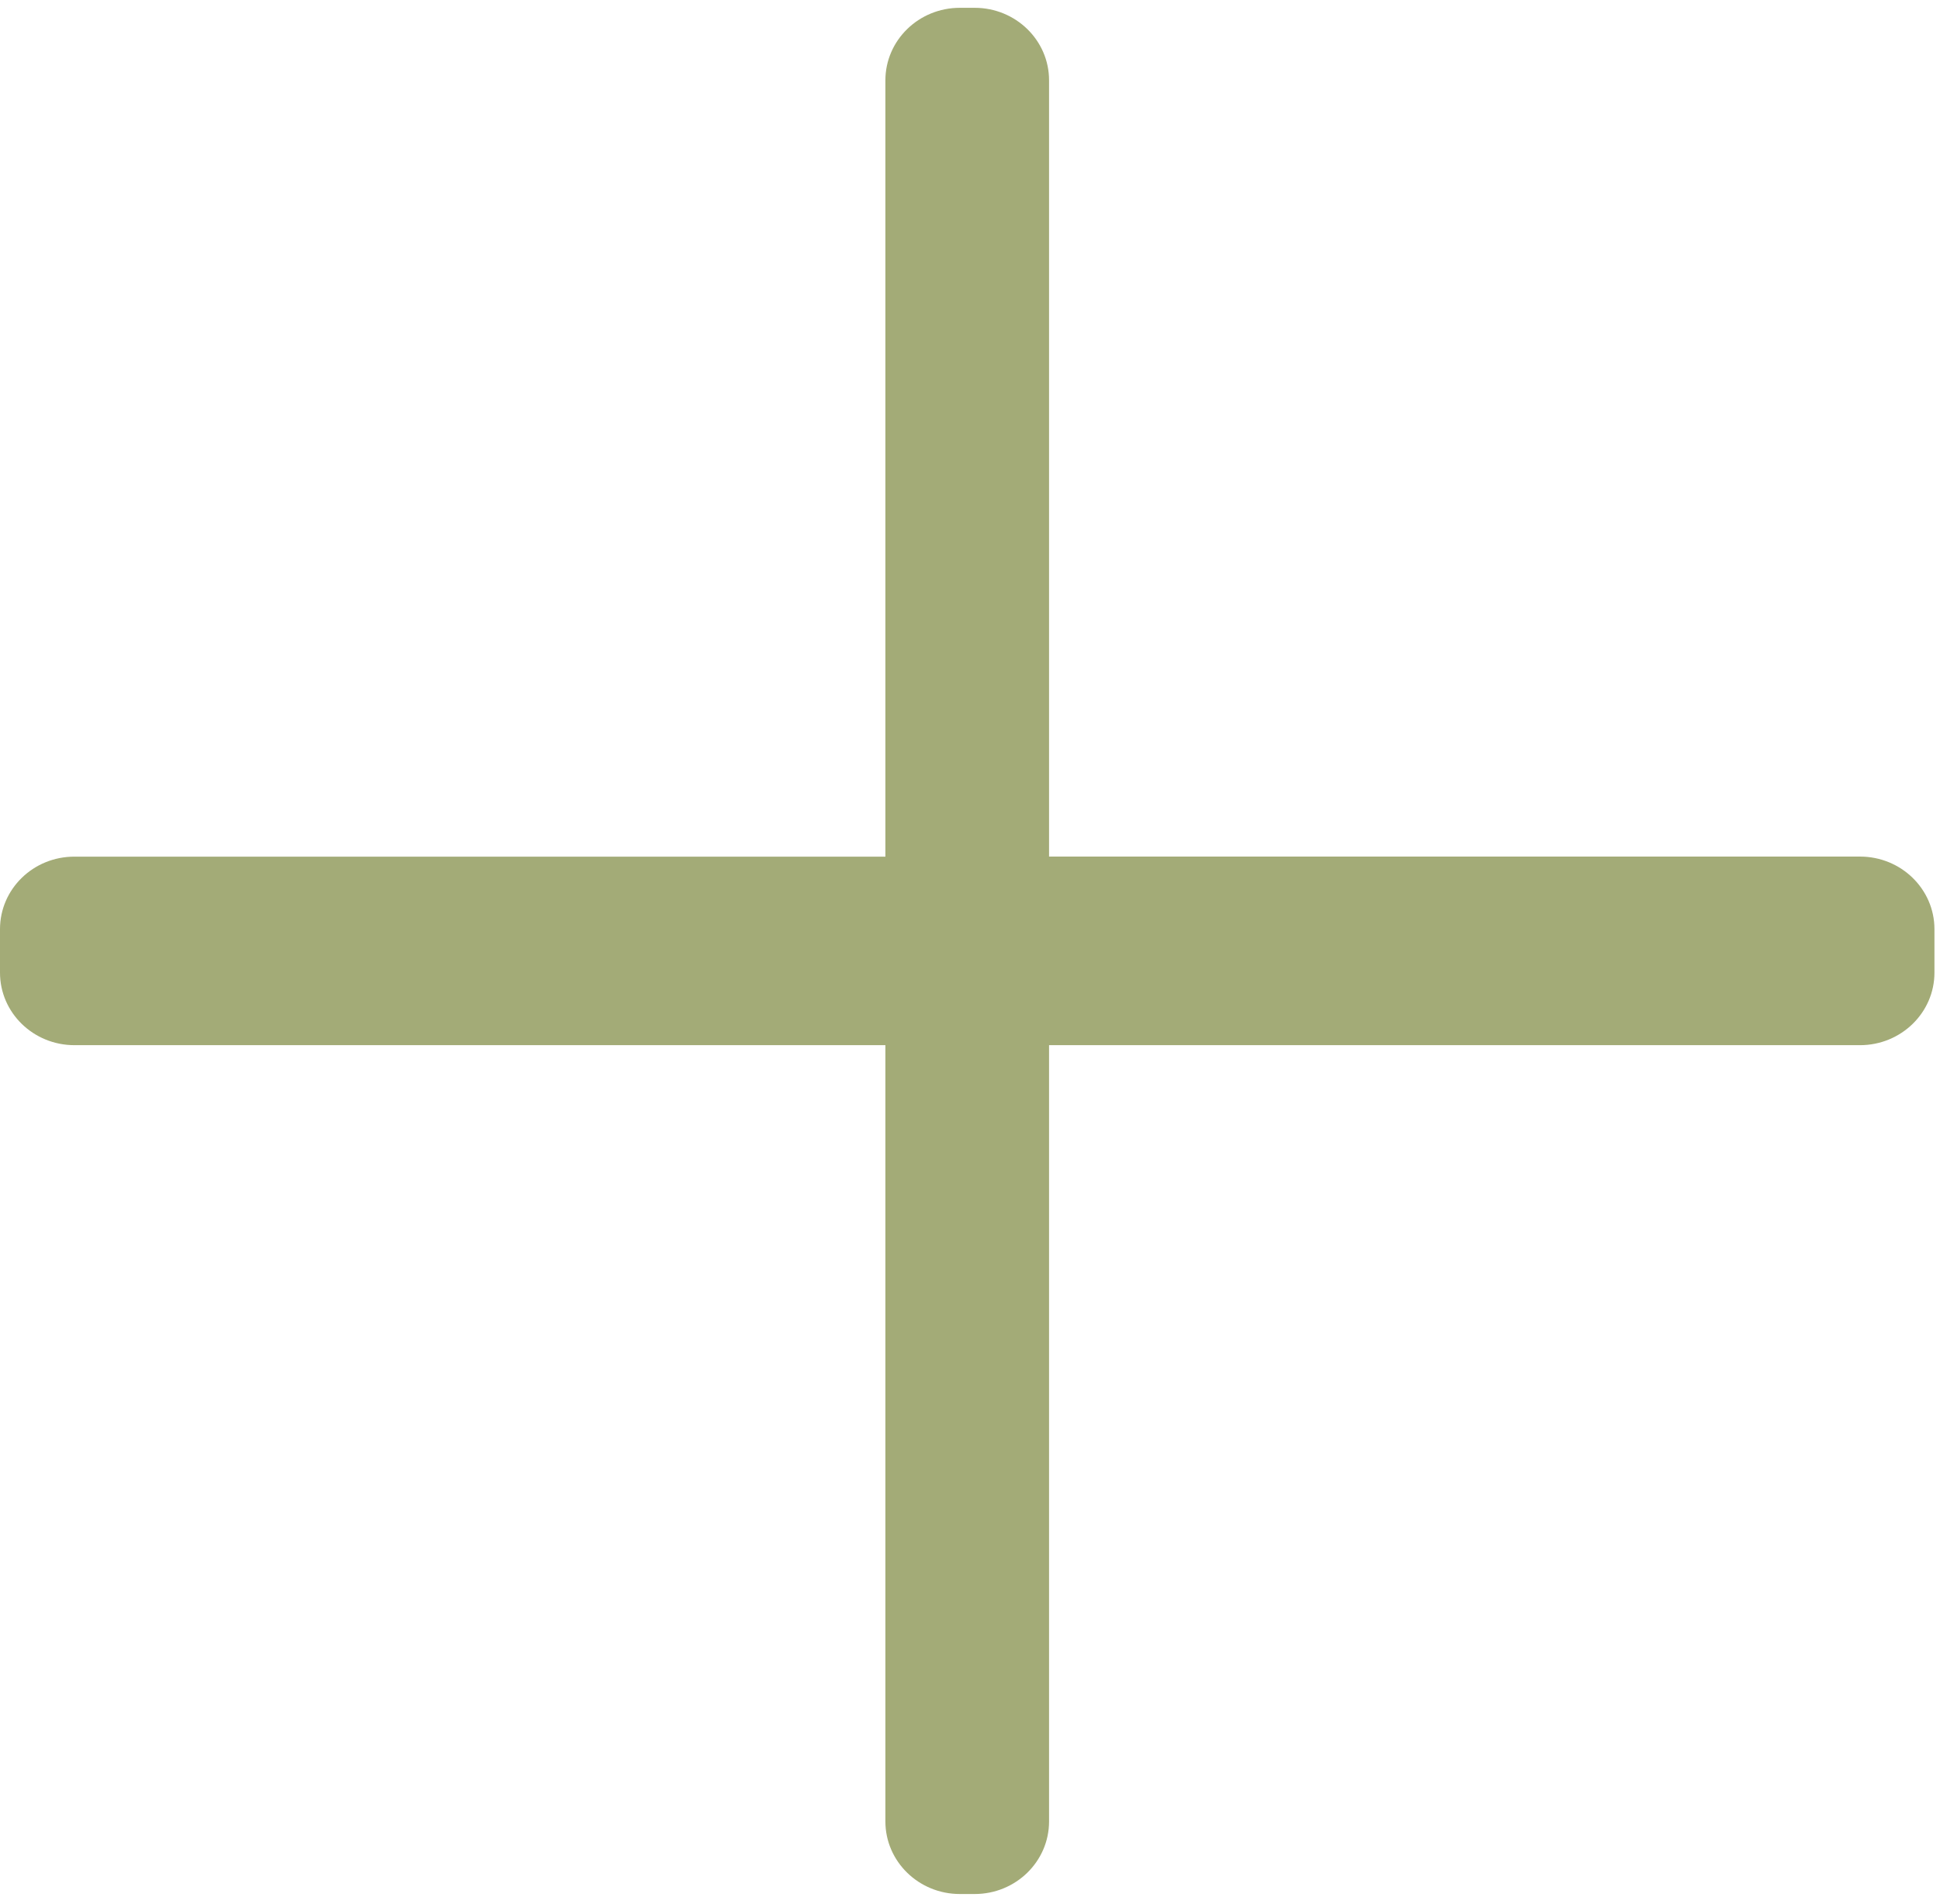 <svg width="109" height="107" viewBox="0 0 109 107" fill="none" xmlns="http://www.w3.org/2000/svg">
<g style="mix-blend-mode:multiply">
<path d="M53.928 106.433H54.764C57.071 106.433 58.942 104.608 58.942 102.354V58.733H104.506C106.813 58.733 108.688 56.908 108.688 54.658V52.213C108.688 49.963 106.817 48.135 104.506 48.135H58.942V4.513C58.942 2.263 57.071 0.439 54.764 0.439H53.928C51.621 0.439 49.746 2.263 49.746 4.517V48.139H4.182C1.871 48.135 0 49.959 0 52.213V54.658C0 56.908 1.871 58.733 4.182 58.733H49.746V102.354C49.746 104.604 51.617 106.433 53.928 106.433Z" fill="#a3ab77"/>
</g>
</svg>
